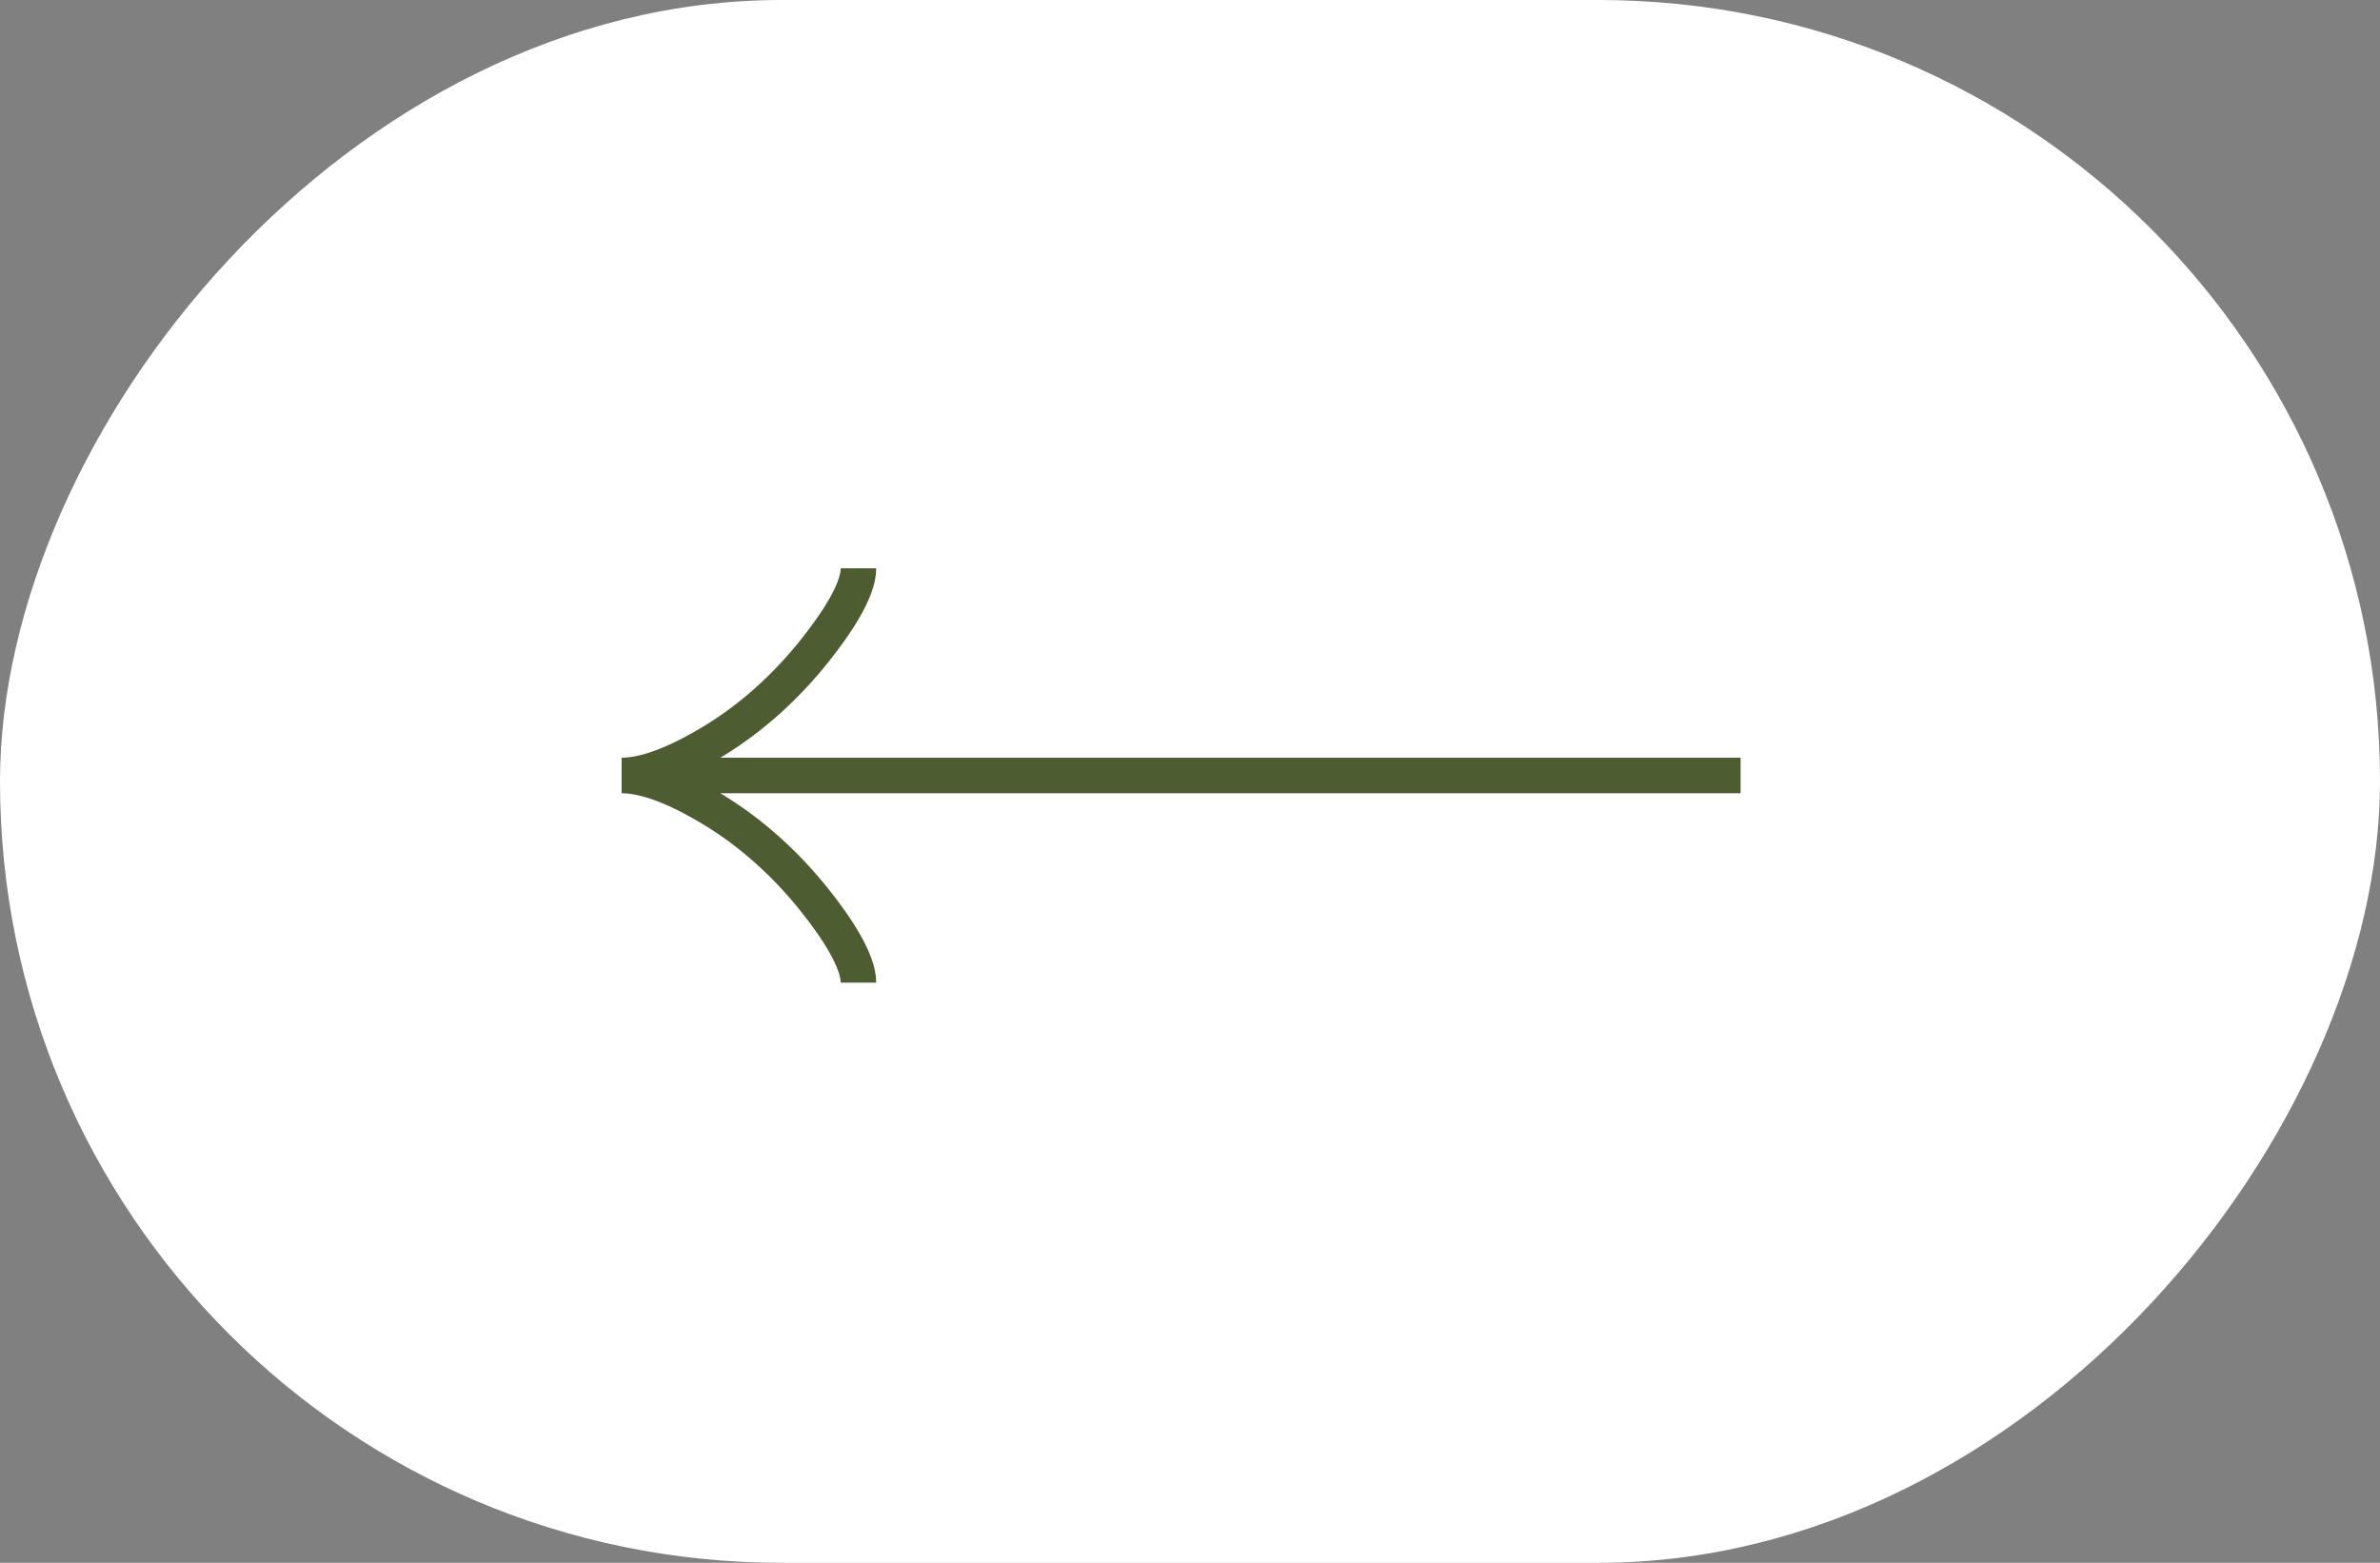 <svg width="67" height="44" viewBox="0 0 67 44" fill="none" xmlns="http://www.w3.org/2000/svg">
<rect x="0" y="0" width="67" height="44" fill="#808080" stroke="none"/>
<rect width="67" height="44" rx="22" transform="matrix(-1 0 0 1 67 0)" fill="white"/>
<path d="M24.167 16C24.167 16.618 23.556 17.542 22.938 18.317C22.142 19.317 21.192 20.189 20.103 20.855C19.287 21.354 18.297 21.833 17.5 21.833M17.5 21.833C18.297 21.833 19.288 22.312 20.103 22.812C21.192 23.478 22.142 24.351 22.938 25.349C23.556 26.125 24.167 27.05 24.167 27.667M17.5 21.833H49" stroke="#4E5C31"/>
</svg>
